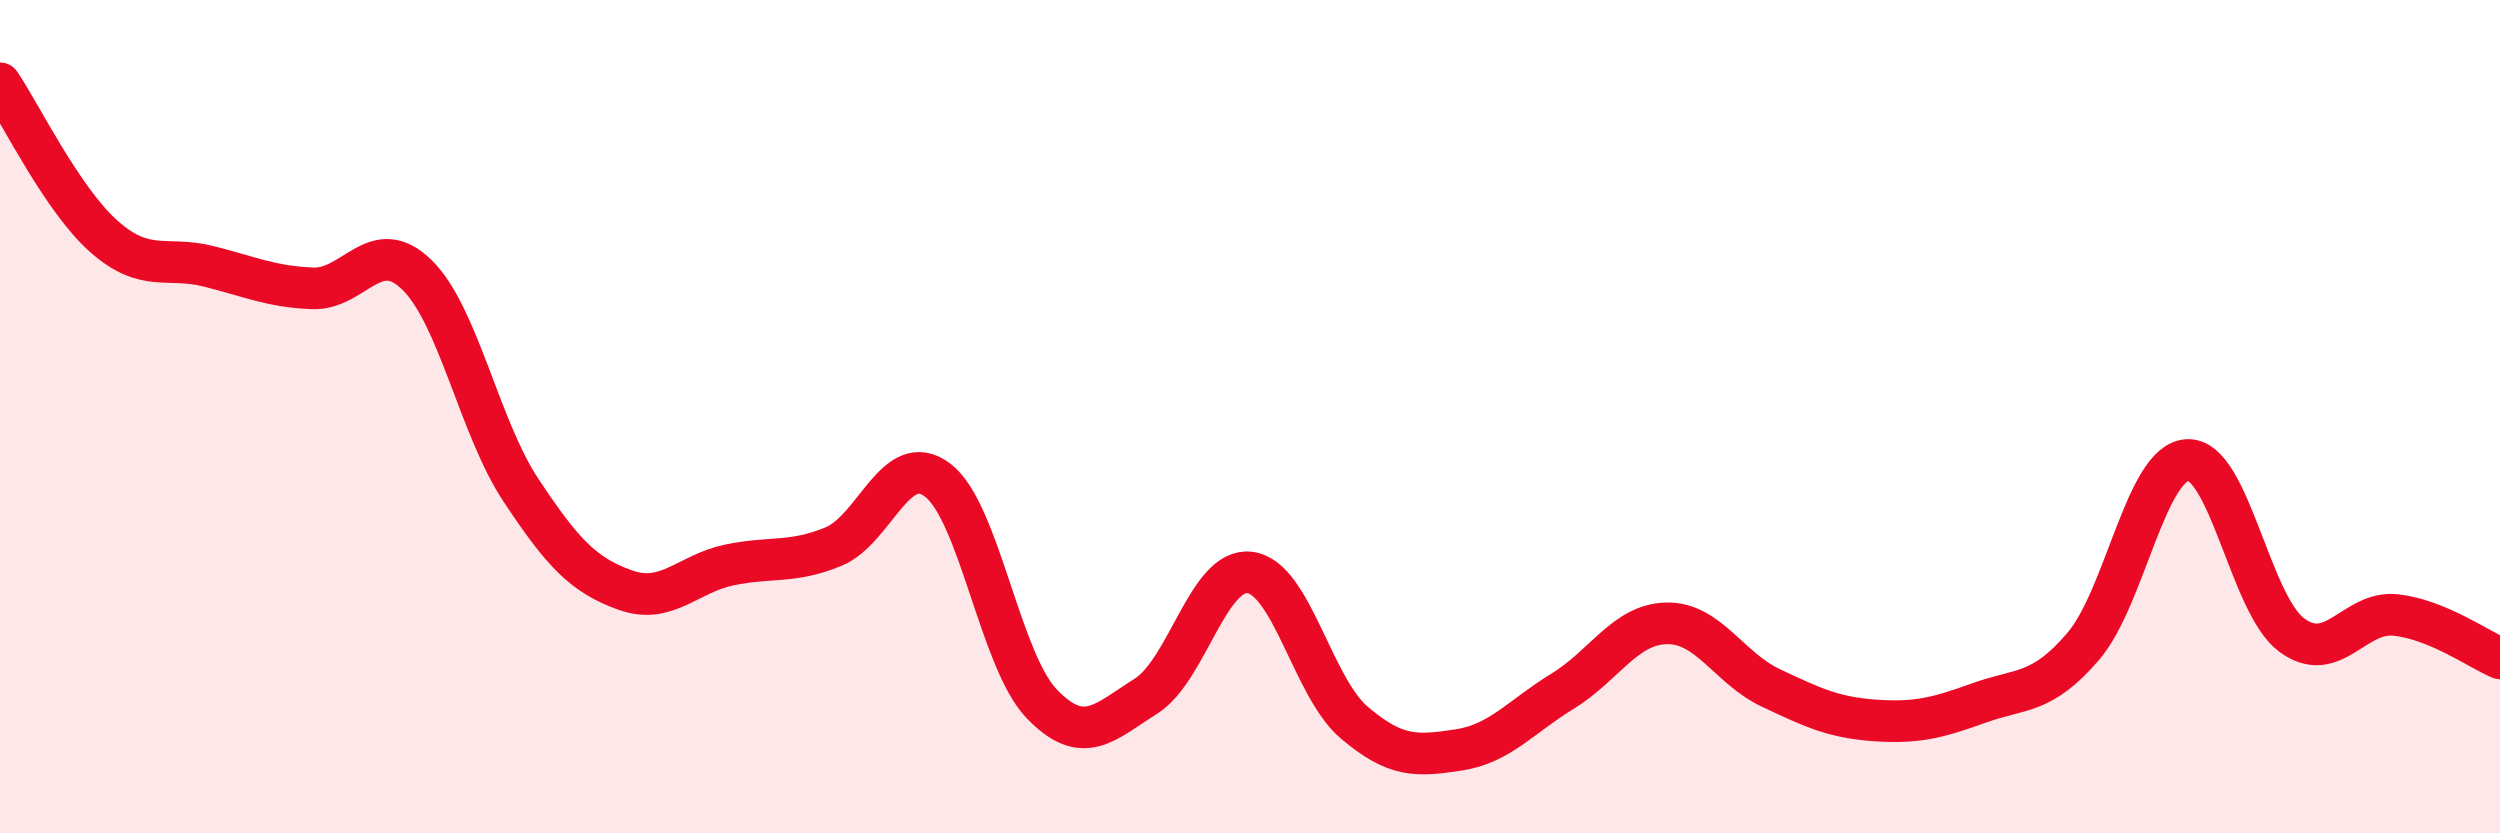 
    <svg width="60" height="20" viewBox="0 0 60 20" xmlns="http://www.w3.org/2000/svg">
      <path
        d="M 0,2 C 0.5,2.74 1.5,4.8 2.5,5.68 C 3.5,6.56 4,6.14 5,6.39 C 6,6.64 6.5,6.88 7.5,6.92 C 8.5,6.96 9,5.62 10,6.59 C 11,7.56 11.5,10.25 12.5,11.76 C 13.5,13.27 14,13.8 15,14.16 C 16,14.52 16.5,13.77 17.5,13.56 C 18.5,13.35 19,13.53 20,13.12 C 21,12.71 21.5,10.77 22.5,11.52 C 23.5,12.27 24,15.85 25,16.89 C 26,17.93 26.5,17.34 27.5,16.71 C 28.5,16.08 29,13.61 30,13.74 C 31,13.87 31.5,16.49 32.5,17.34 C 33.5,18.19 34,18.15 35,18 C 36,17.85 36.5,17.2 37.5,16.59 C 38.5,15.98 39,14.98 40,14.96 C 41,14.94 41.5,16.04 42.5,16.51 C 43.5,16.98 44,17.22 45,17.29 C 46,17.36 46.5,17.23 47.5,16.87 C 48.5,16.51 49,16.68 50,15.51 C 51,14.34 51.5,11.09 52.5,11.04 C 53.5,10.99 54,14.5 55,15.24 C 56,15.98 56.5,14.65 57.5,14.76 C 58.5,14.87 59.5,15.59 60,15.8L60 20L0 20Z"
        fill="#EB0A25"
        opacity="0.1"
        stroke-linecap="round"
        stroke-linejoin="round"
      />
      <path
        d="M 0,2 C 0.5,2.74 1.5,4.8 2.5,5.68 C 3.5,6.56 4,6.14 5,6.39 C 6,6.64 6.5,6.88 7.5,6.92 C 8.5,6.96 9,5.62 10,6.59 C 11,7.56 11.5,10.25 12.5,11.76 C 13.5,13.27 14,13.8 15,14.16 C 16,14.52 16.5,13.77 17.5,13.56 C 18.5,13.35 19,13.53 20,13.12 C 21,12.71 21.5,10.77 22.5,11.52 C 23.5,12.27 24,15.85 25,16.89 C 26,17.93 26.5,17.34 27.5,16.71 C 28.5,16.08 29,13.61 30,13.74 C 31,13.87 31.5,16.49 32.5,17.34 C 33.5,18.19 34,18.15 35,18 C 36,17.85 36.5,17.2 37.5,16.59 C 38.5,15.98 39,14.98 40,14.96 C 41,14.94 41.5,16.04 42.5,16.51 C 43.5,16.98 44,17.22 45,17.29 C 46,17.36 46.5,17.23 47.5,16.87 C 48.5,16.51 49,16.68 50,15.51 C 51,14.34 51.5,11.09 52.5,11.04 C 53.5,10.99 54,14.5 55,15.24 C 56,15.98 56.5,14.65 57.5,14.76 C 58.5,14.87 59.5,15.59 60,15.8"
        stroke="#EB0A25"
        stroke-width="1"
        fill="none"
        stroke-linecap="round"
        stroke-linejoin="round"
      />
    </svg>
  